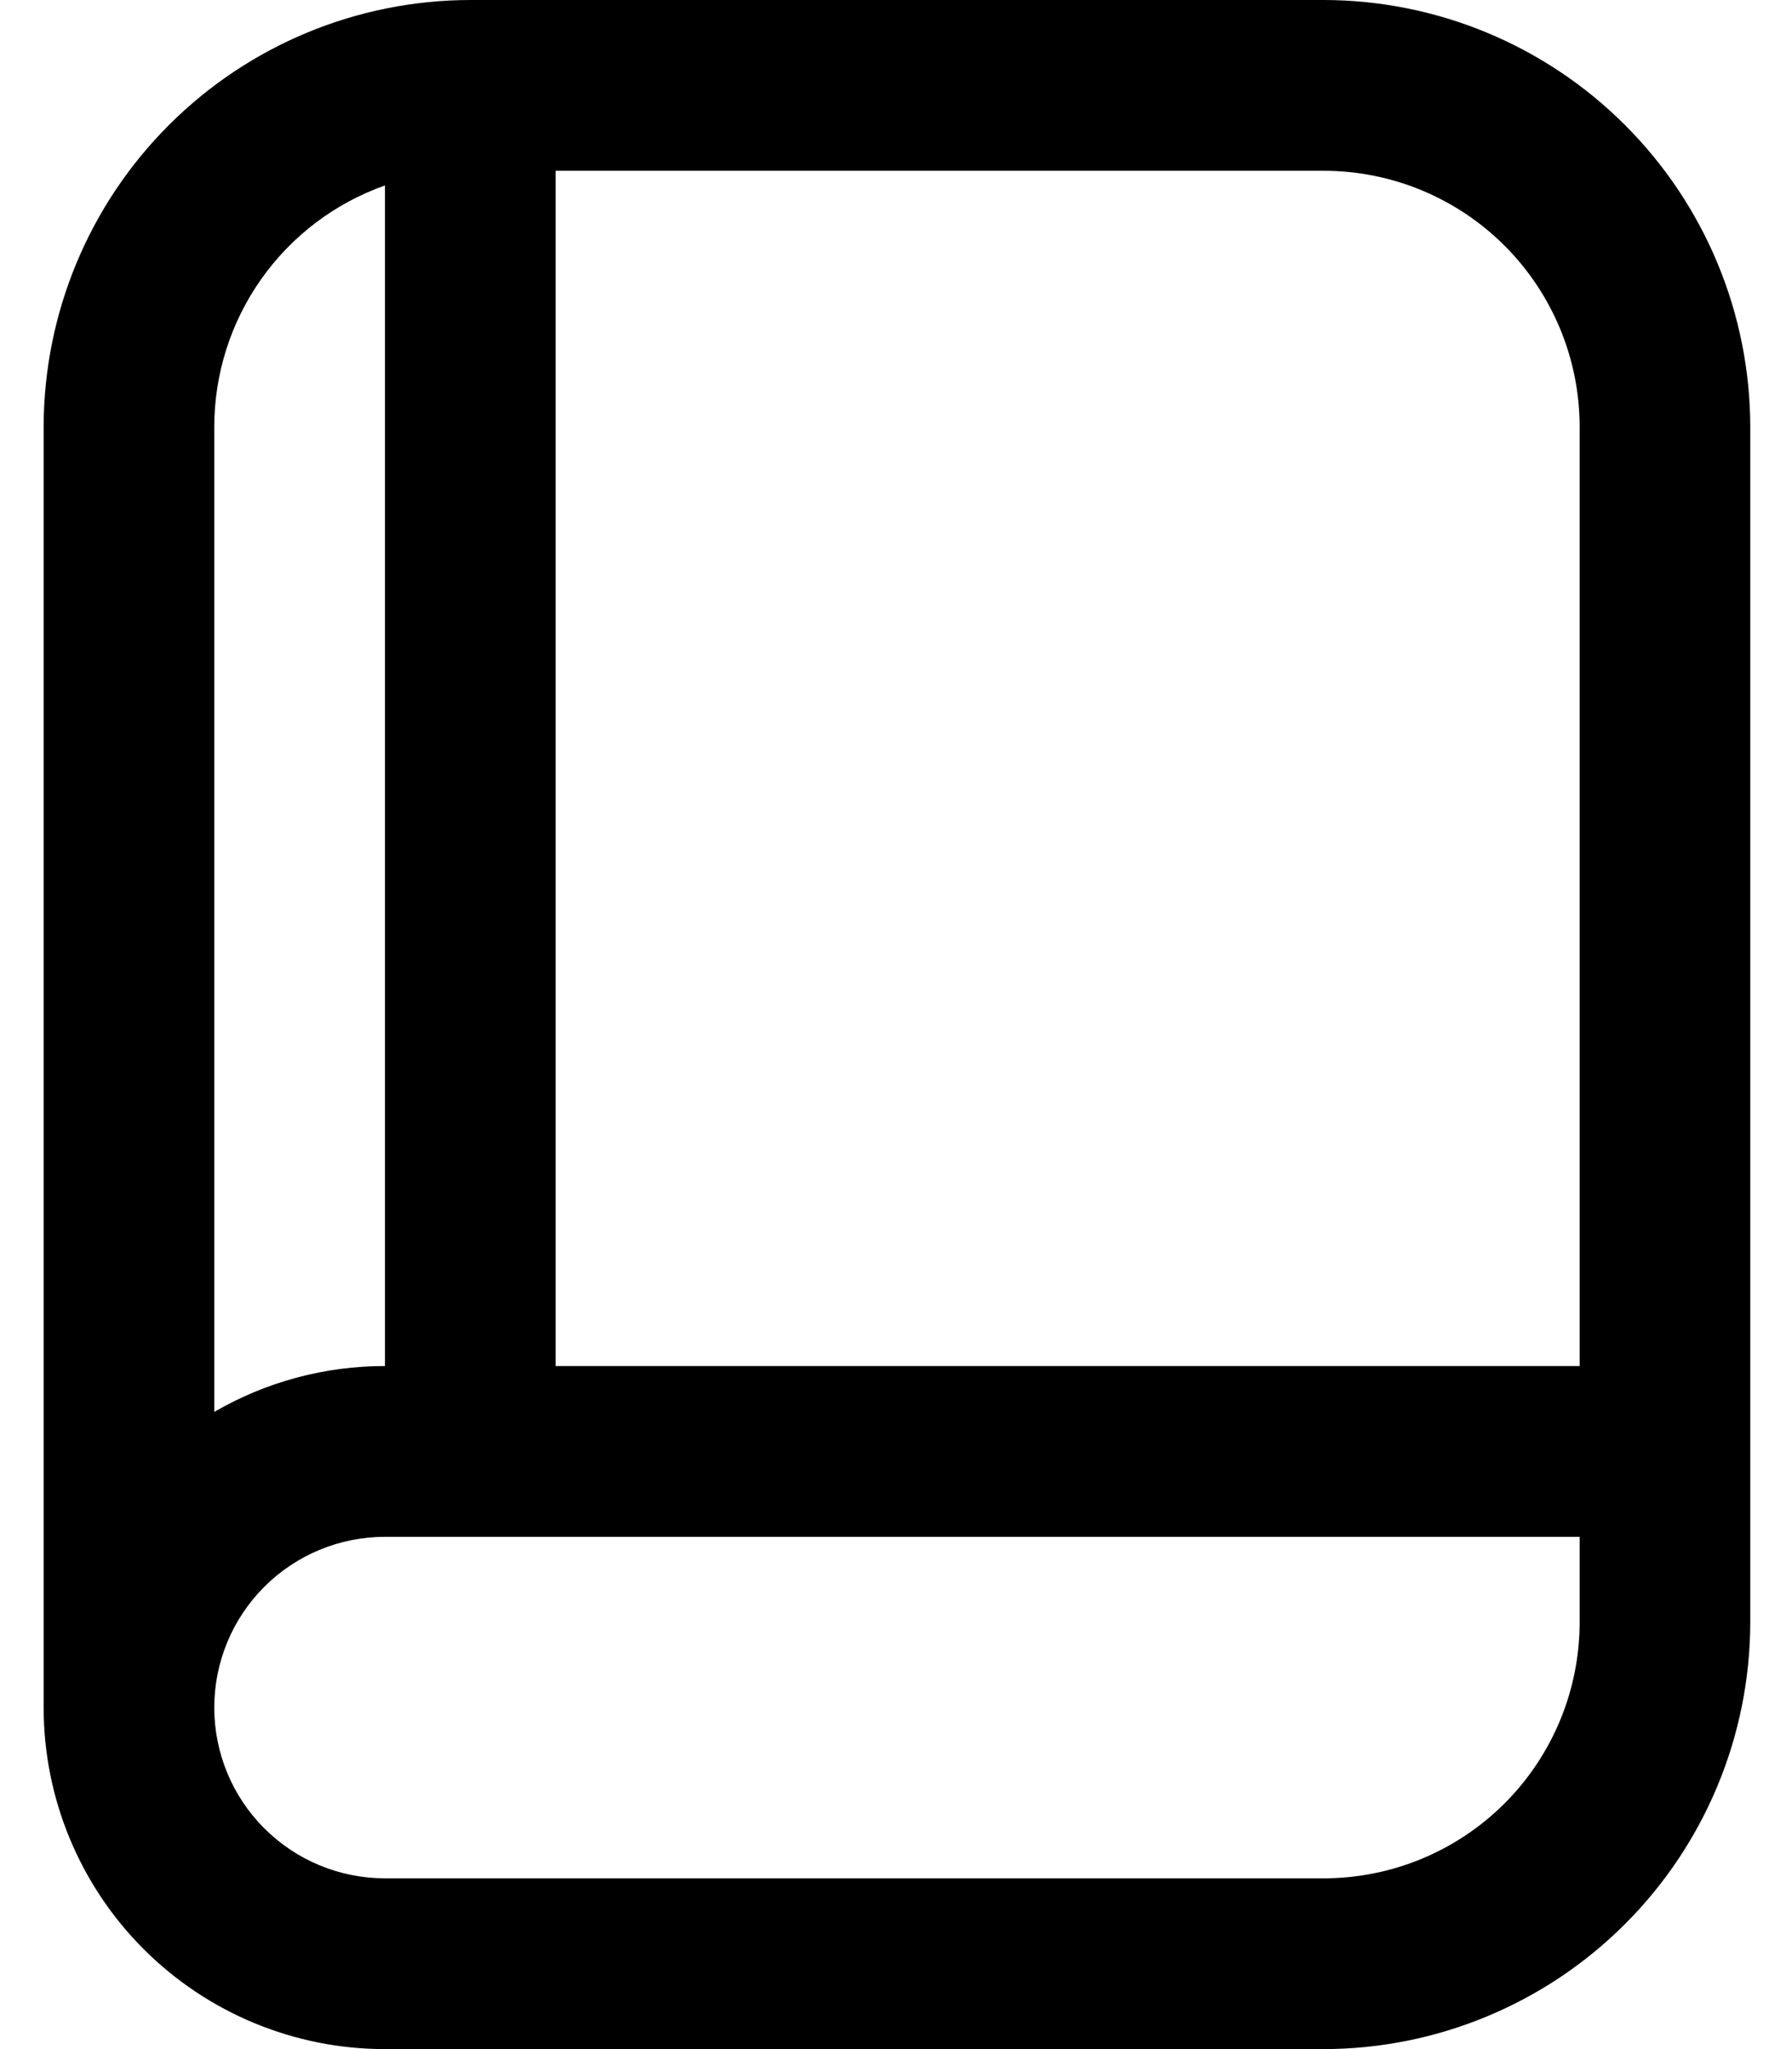 <svg width="28" height="32" viewBox="0 0 28 32" fill="none" xmlns="http://www.w3.org/2000/svg">
<path d="M20.682 0H7.348C5.581 0.002 3.886 0.705 2.637 1.955C1.387 3.205 0.684 4.899 0.682 6.667V26.667C0.682 28.081 1.244 29.438 2.244 30.438C3.244 31.438 4.6 32 6.015 32H20.682C22.449 31.998 24.144 31.295 25.393 30.045C26.643 28.795 27.346 27.101 27.348 25.333V6.667C27.346 4.899 26.643 3.205 25.393 1.955C24.144 0.705 22.449 0.002 20.682 0V0ZM24.682 6.667V21.333H8.682V2.667H20.682C21.742 2.667 22.76 3.088 23.51 3.838C24.26 4.588 24.682 5.606 24.682 6.667ZM6.015 2.896V21.333C5.078 21.332 4.158 21.579 3.348 22.049V6.667C3.348 5.84 3.605 5.033 4.082 4.358C4.56 3.682 5.235 3.172 6.015 2.896ZM20.682 29.333H6.015C5.308 29.333 4.629 29.052 4.129 28.552C3.629 28.052 3.348 27.374 3.348 26.667C3.348 25.959 3.629 25.281 4.129 24.781C4.629 24.281 5.308 24 6.015 24H24.682V25.333C24.682 26.394 24.26 27.412 23.51 28.162C22.76 28.912 21.742 29.333 20.682 29.333Z" fill="black"/>
</svg>
